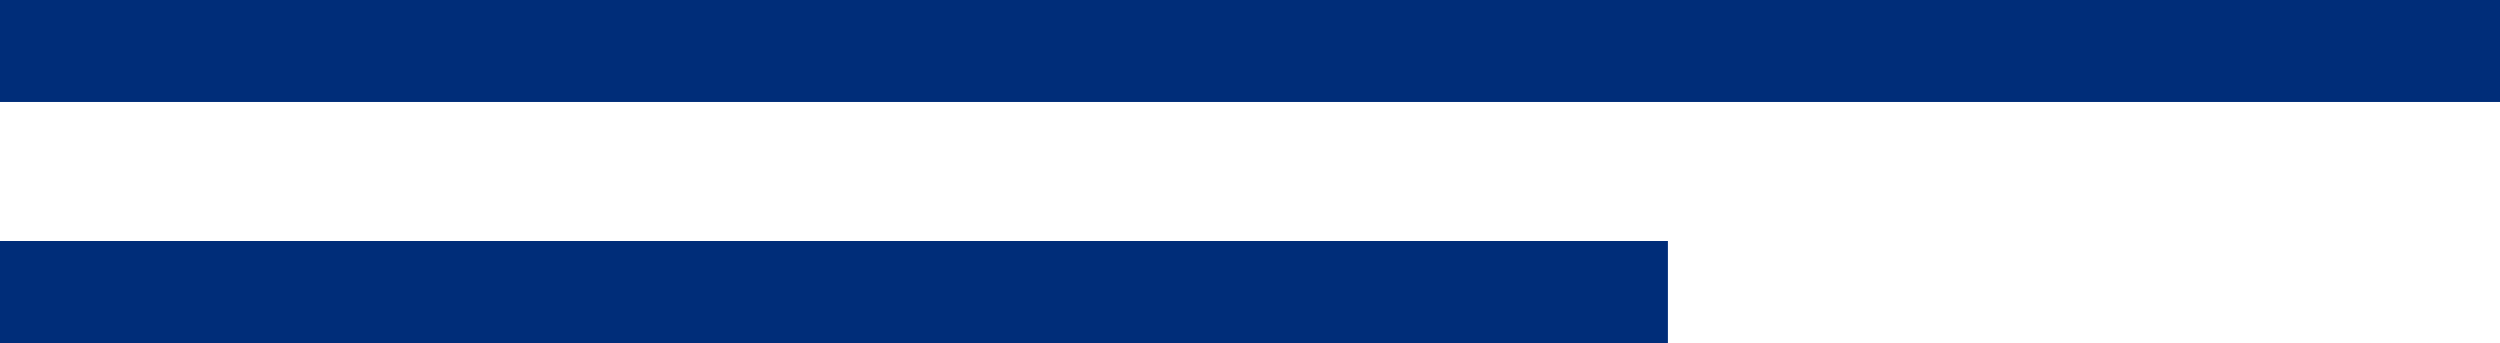 <?xml version="1.0"?>
<svg xmlns="http://www.w3.org/2000/svg" viewBox="0 0 255.47 35.05">
  <defs>
    <style>.cls-1{fill:#002d79;}</style>
  </defs>
  <g id="Layer_2" data-name="Layer 2">
    <g id="Layer_1-2" data-name="Layer 1">
      <rect class="cls-1" width="255.47" height="10.42"/>
      <rect class="cls-1" y="24.63" width="170.44" height="10.42"/>
    </g>
  </g>
</svg>
